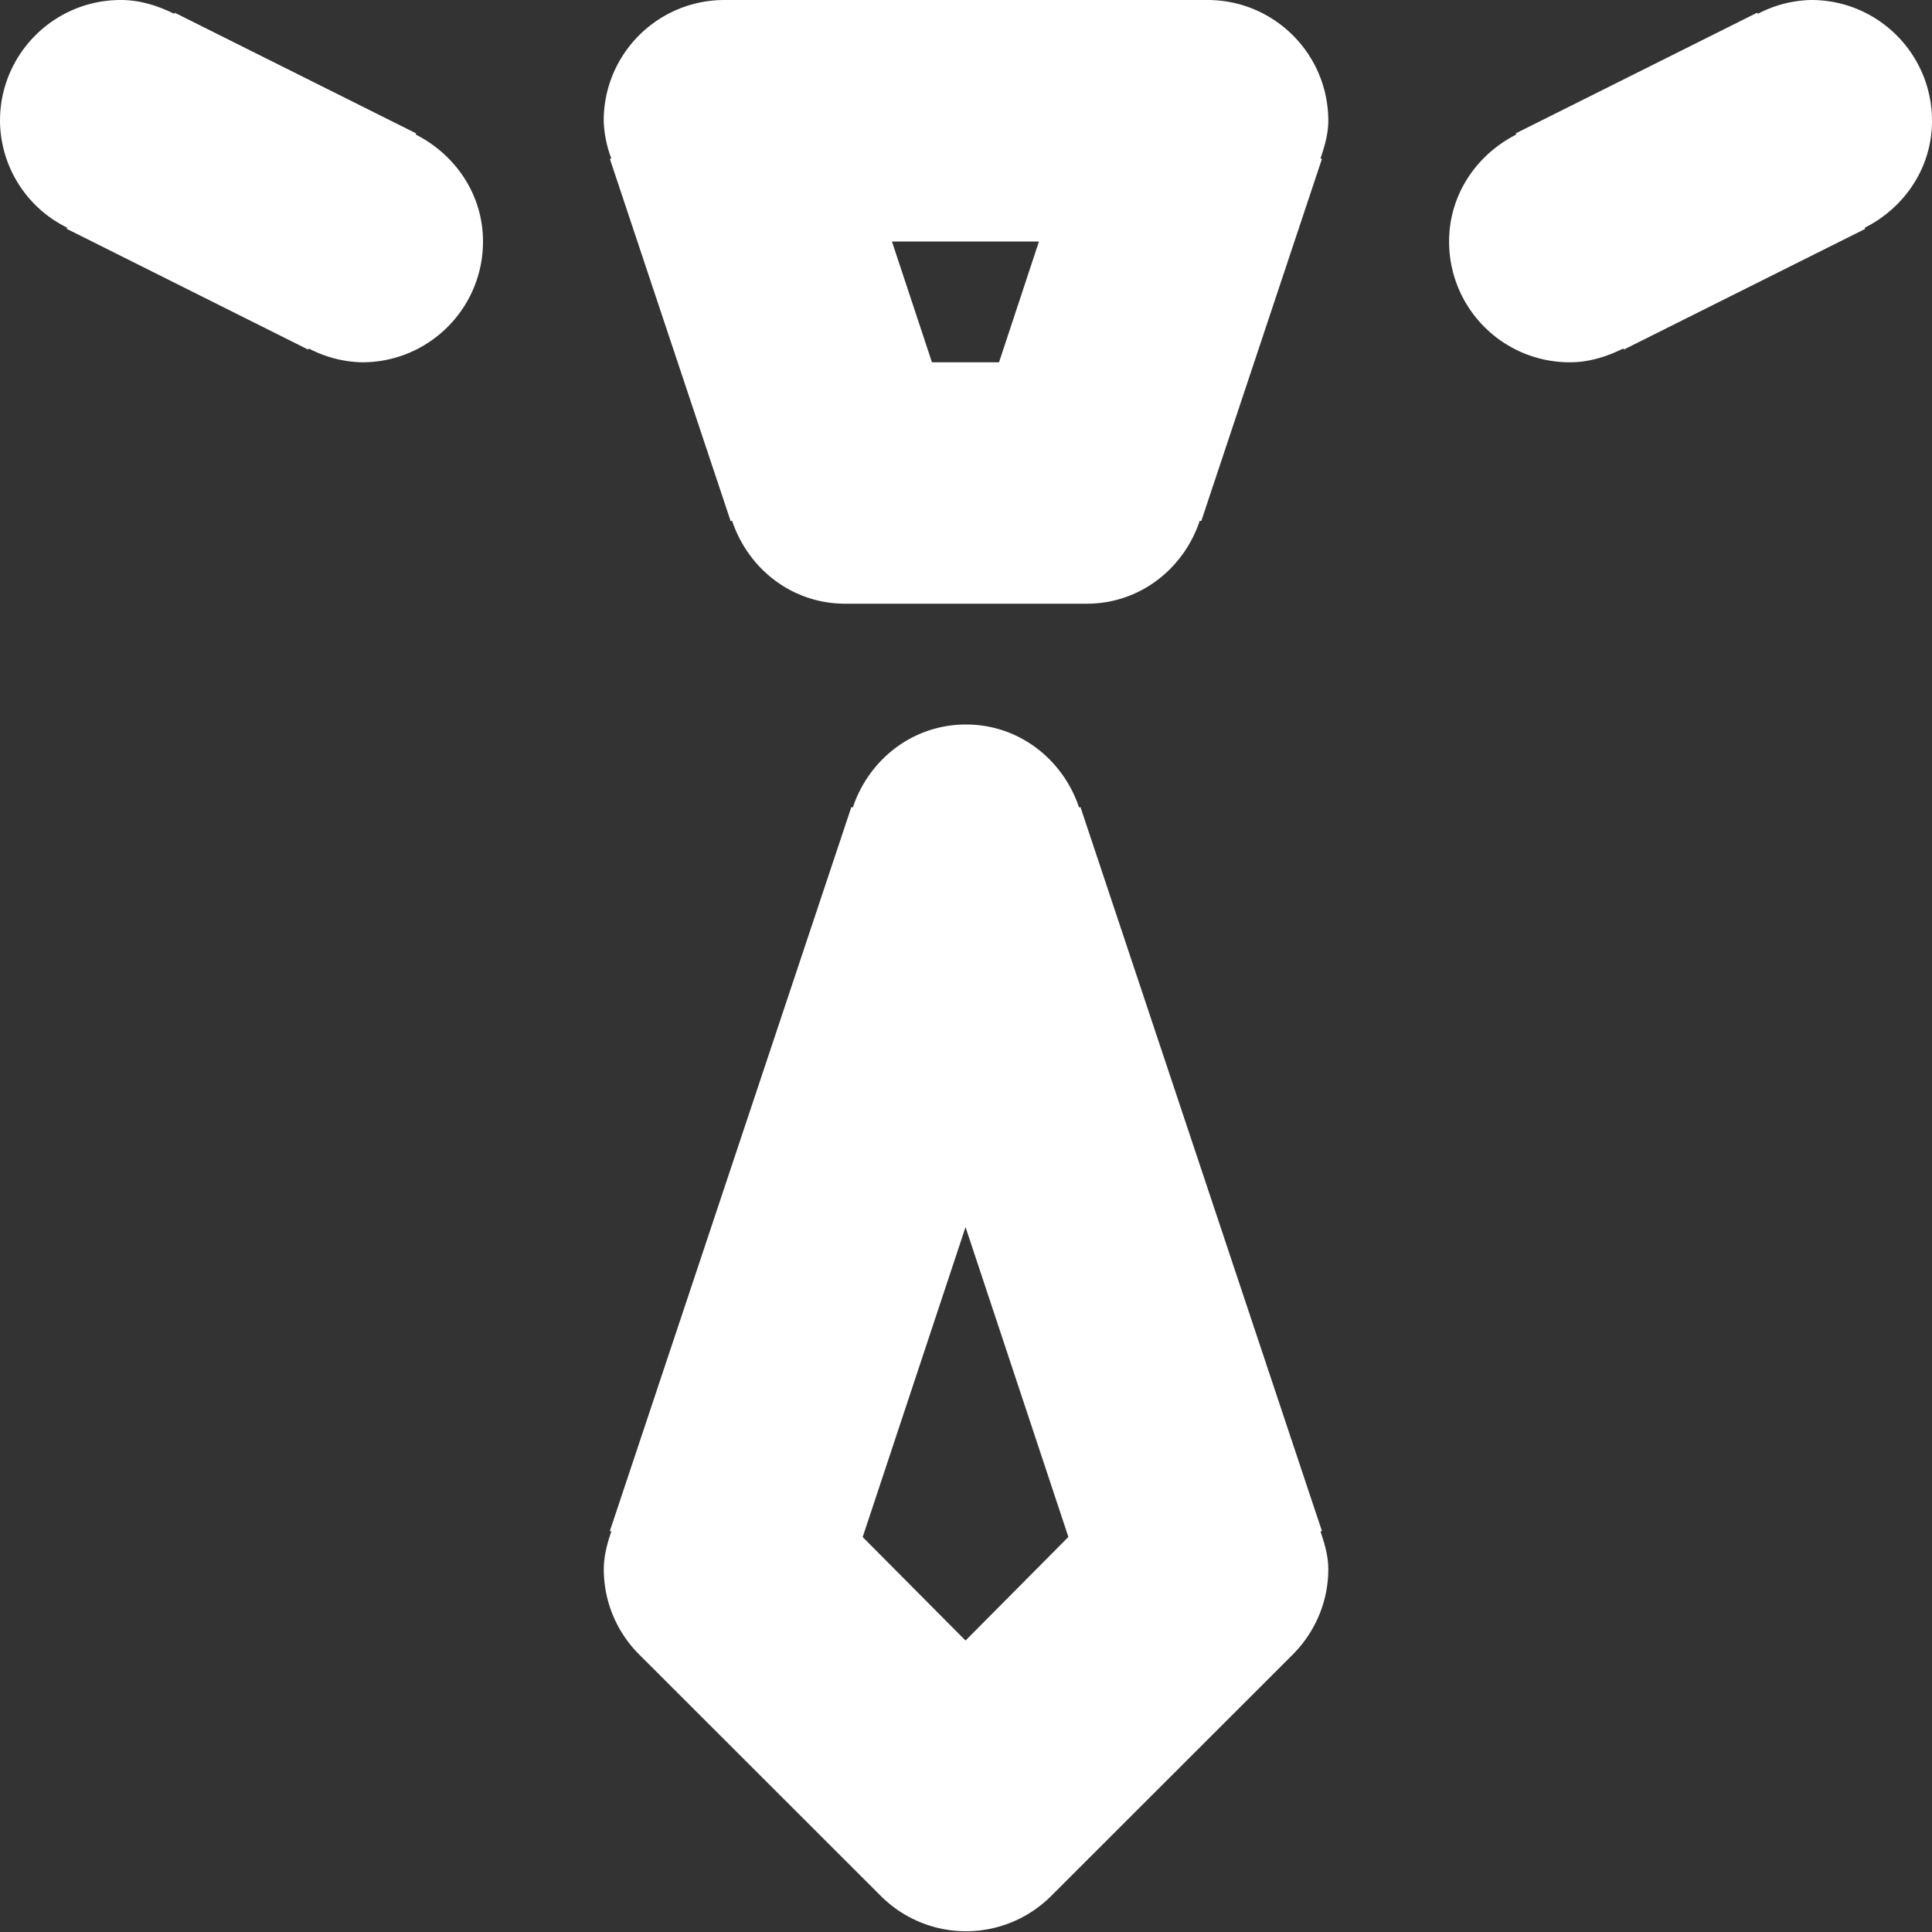 <svg xmlns="http://www.w3.org/2000/svg" width="21" height="21" viewBox="0 0 21 21"><rect x="0" y="0" width="21" height="21" fill="#333333" stroke="none"/><g><g><path fill="#fff" d="M4.518 1.462c.429.217.732.65.732 1.163 0 .726-.588 1.313-1.313 1.313a1.3 1.3 0 0 1-.58-.15L3.35 3.8.725 2.487l.006-.012A1.304 1.304 0 0 1 0 1.312C0 .588.587 0 1.313 0c.21 0 .402.062.58.15l.006-.012L4.524 1.45zm9.835 15.184c.044.13.085.265.085.41 0 .361-.149.69-.385.927l-2.625 2.623a1.309 1.309 0 0 1-1.856 0l-2.625-2.623a1.307 1.307 0 0 1-.384-.927c0-.145.038-.28.082-.41l-.016-.005 2.625-7.869.016.005c.173-.52.65-.902 1.23-.902.579 0 1.055.382 1.229.902l.015-.005 2.625 7.87zm-2.74.06l-1.118-3.368-1.118 3.369 1.118 1.125zM21 1.314c0 .513-.303.946-.732 1.162l.006.012L17.65 3.8l-.006-.012c-.178.088-.37.15-.58.15a1.311 1.311 0 0 1-1.313-1.313c0-.513.302-.946.731-1.163l-.007-.012L19.1.138l.007.012a1.3 1.3 0 0 1 .581-.15C20.413 0 21 .587 21 1.313zM13.125 0c.725 0 1.313.587 1.313 1.313 0 .144-.041.28-.085.41l.016.004-1.312 3.938-.016-.006c-.173.522-.65.903-1.228.903H9.187c-.58 0-1.056-.381-1.23-.903l-.015.006-1.313-3.938.016-.004a1.272 1.272 0 0 1-.083-.41C6.562.586 7.15 0 7.875 0zm-1.832 2.625H9.695l.435 1.313h.729z"/></g></g></svg>